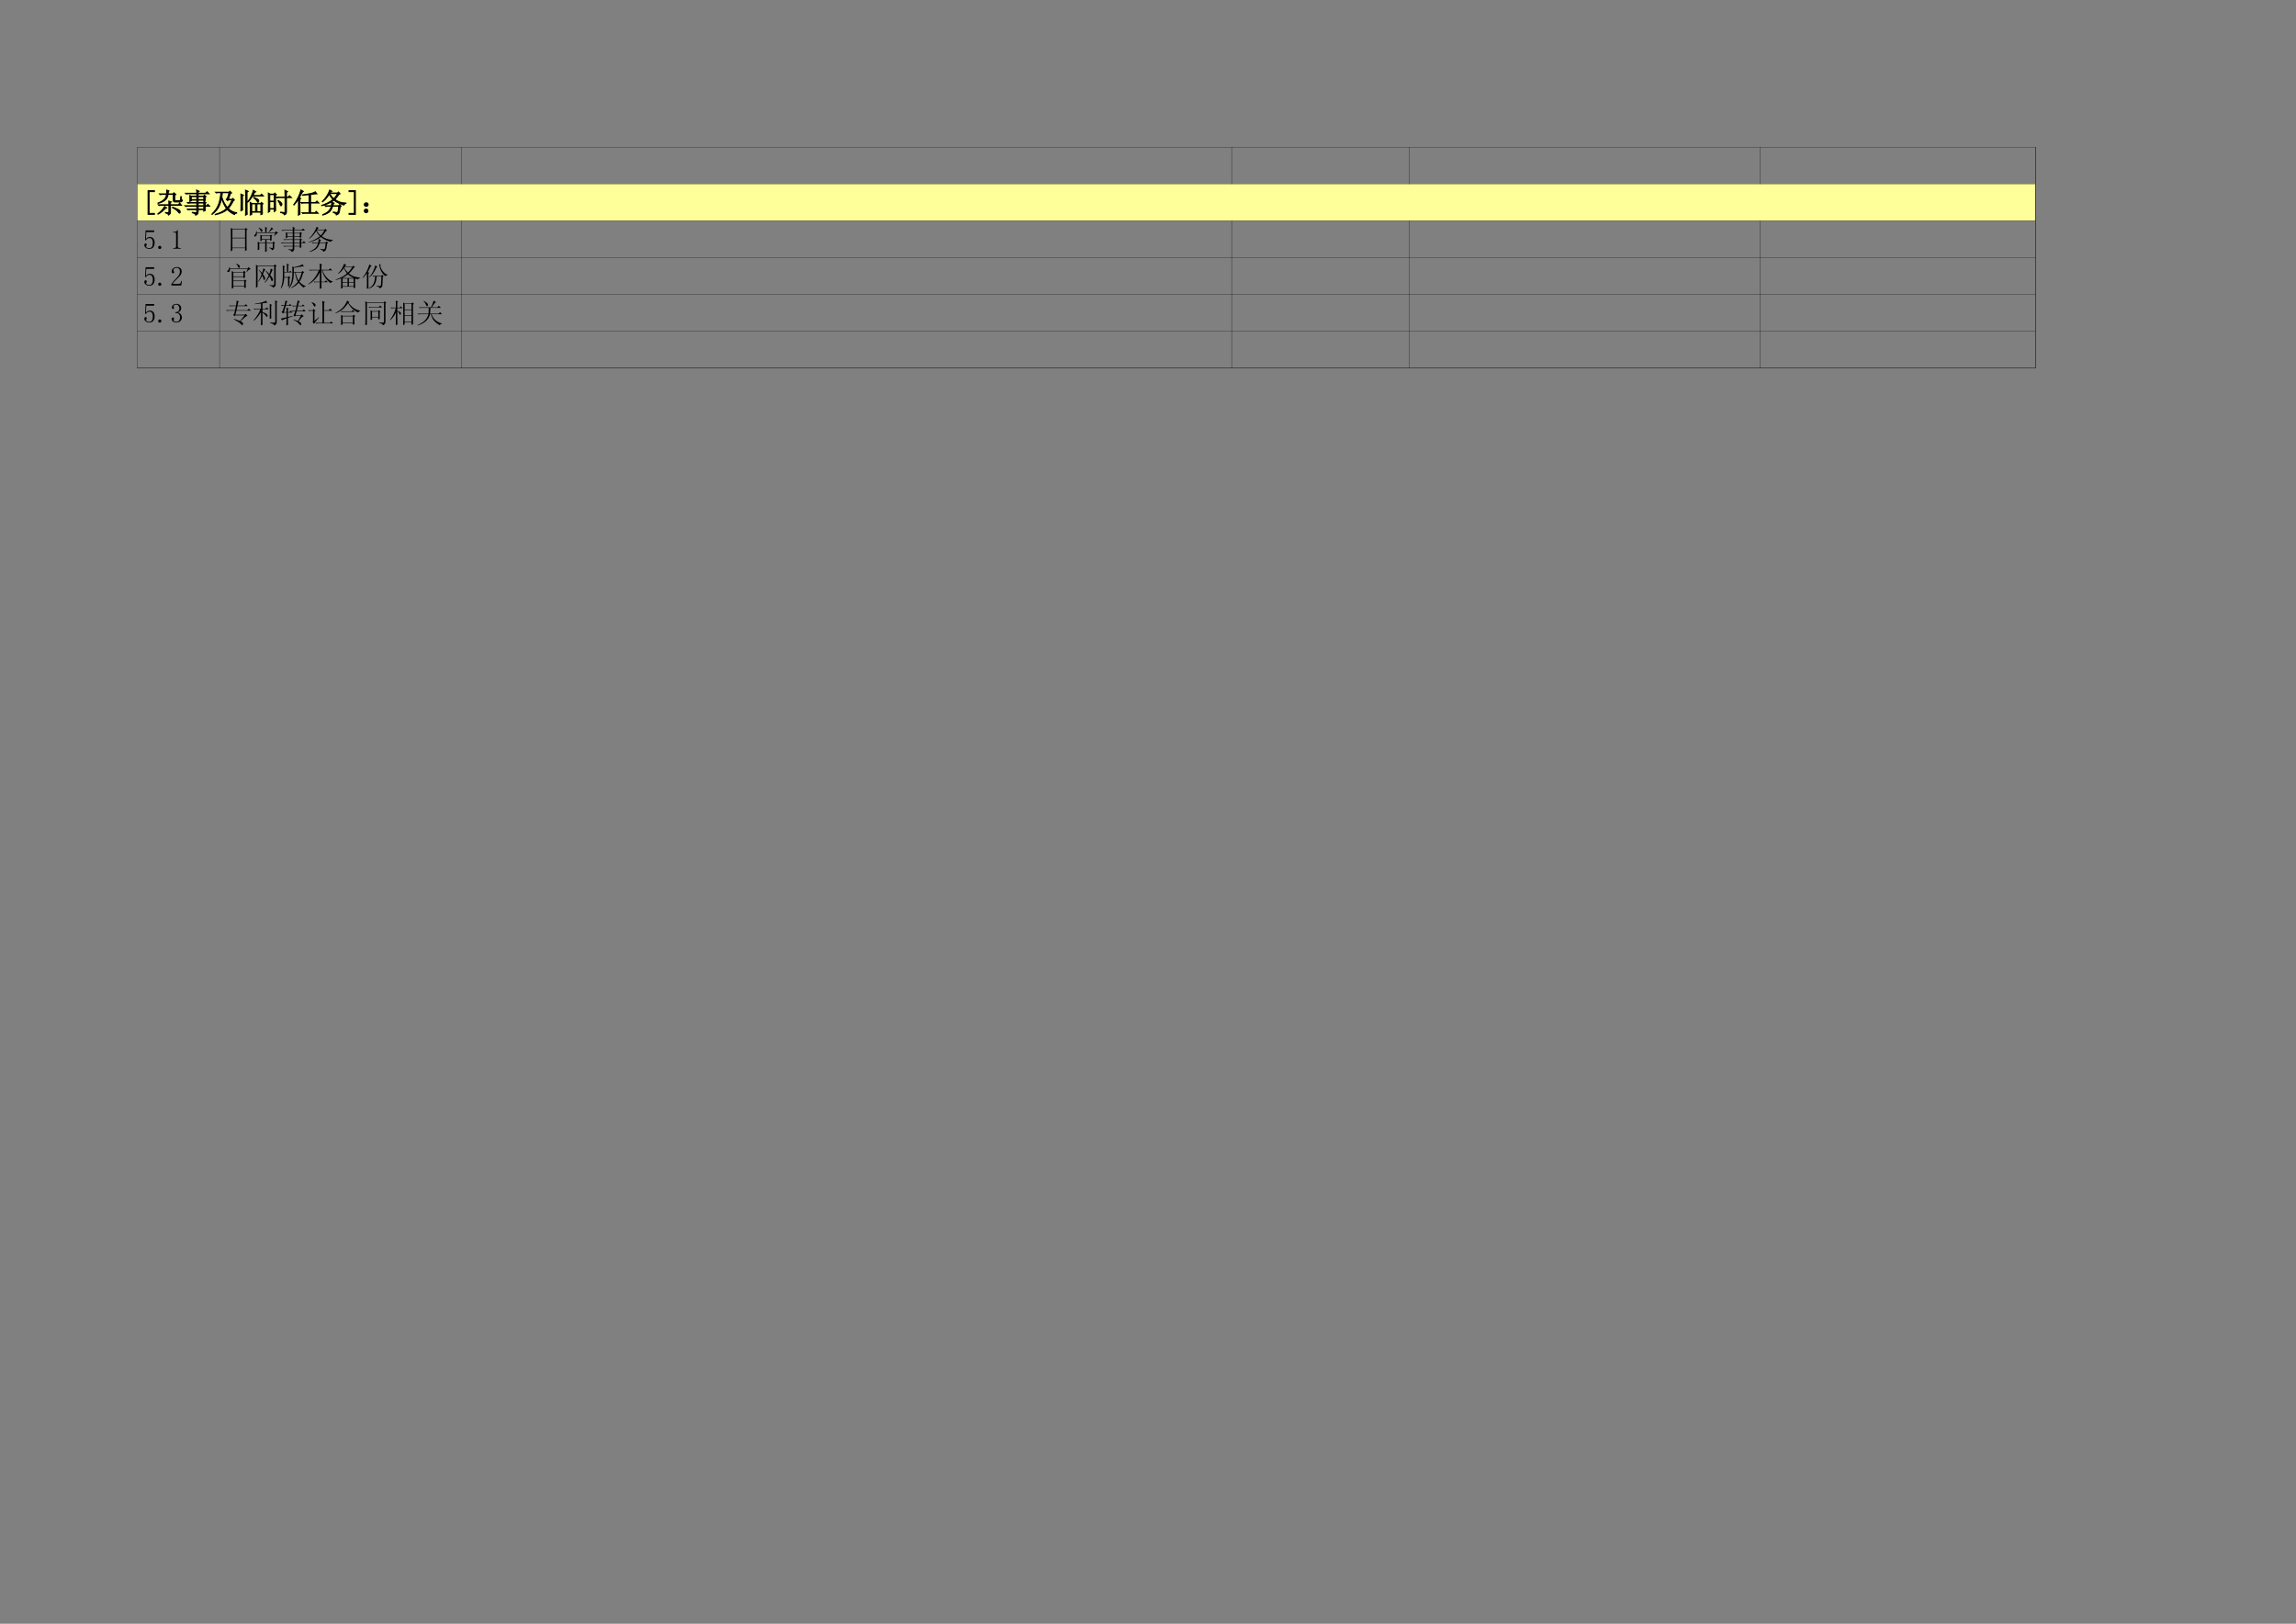 <?xml version="1.0" encoding="UTF-8"?>
<svg xmlns="http://www.w3.org/2000/svg" xmlns:xlink="http://www.w3.org/1999/xlink" width="841.89pt" height="595.304pt" viewBox="0 0 841.89 595.304" version="1.1">
<rect x="0" y="0" width="841.89" height="595.304" fill="#808080" stroke="none"/>
<defs>
<g>
<symbol overflow="visible" id="glyph0-0">
<path style="stroke:none;" d=""/>
</symbol>
<symbol overflow="visible" id="glyph0-1">
<path style="stroke:none;" d="M 2.703 -4.453 C 3.191 -4.453 3.594 -4.266 3.906 -3.891 C 4.219 -3.516 4.375 -3.016 4.375 -2.391 C 4.375 -1.68 4.211 -1.117 3.891 -0.703 C 3.566 -0.285 3.066 -0.078 2.391 -0.078 C 1.922 -0.078 1.504 -0.211 1.141 -0.484 C 0.773 -0.766 0.594 -1.098 0.594 -1.484 C 0.594 -1.641 0.633 -1.773 0.719 -1.891 C 0.812 -2.016 0.938 -2.078 1.094 -2.078 C 1.25 -2.078 1.352 -2.023 1.406 -1.922 C 1.457 -1.816 1.484 -1.723 1.484 -1.641 C 1.484 -1.484 1.441 -1.359 1.359 -1.266 C 1.285 -1.18 1.25 -1.086 1.25 -0.984 C 1.25 -0.773 1.375 -0.617 1.625 -0.516 C 1.875 -0.41 2.141 -0.359 2.422 -0.359 C 2.836 -0.359 3.156 -0.523 3.375 -0.859 C 3.602 -1.203 3.719 -1.688 3.719 -2.312 C 3.719 -2.832 3.617 -3.254 3.422 -3.578 C 3.223 -3.898 2.93 -4.062 2.547 -4.062 C 2.254 -4.062 2.004 -4.008 1.797 -3.906 C 1.586 -3.801 1.395 -3.582 1.219 -3.25 L 0.859 -3.281 L 1.062 -6.844 L 4.266 -6.844 L 4.141 -6.25 L 1.328 -6.25 L 1.172 -3.672 C 1.43 -4.035 1.688 -4.254 1.938 -4.328 C 2.188 -4.41 2.441 -4.453 2.703 -4.453 Z M 2.703 -4.453 "/>
</symbol>
<symbol overflow="visible" id="glyph0-2">
<path style="stroke:none;" d="M 1.25 -0.047 C 1.094 -0.047 0.957 -0.098 0.844 -0.203 C 0.727 -0.305 0.672 -0.445 0.672 -0.625 C 0.672 -0.812 0.727 -0.957 0.844 -1.062 C 0.957 -1.164 1.094 -1.219 1.25 -1.219 C 1.406 -1.219 1.539 -1.156 1.656 -1.031 C 1.781 -0.914 1.844 -0.781 1.844 -0.625 C 1.844 -0.445 1.781 -0.305 1.656 -0.203 C 1.539 -0.098 1.406 -0.047 1.25 -0.047 Z M 1.25 -0.047 "/>
</symbol>
<symbol overflow="visible" id="glyph0-3">
<path style="stroke:none;" d="M 2.859 -6.953 L 2.859 -1.016 C 2.859 -0.805 2.922 -0.648 3.047 -0.547 C 3.18 -0.441 3.363 -0.391 3.594 -0.391 L 3.984 -0.391 L 3.984 -0.156 L 1.141 -0.156 L 1.141 -0.391 L 1.484 -0.391 C 1.742 -0.391 1.93 -0.441 2.047 -0.547 C 2.172 -0.648 2.234 -0.805 2.234 -1.016 L 2.234 -5.75 C 2.234 -5.852 2.195 -5.938 2.125 -6 C 2.062 -6.062 1.969 -6.094 1.844 -6.094 L 1.141 -6.094 L 1.141 -6.328 L 1.484 -6.328 C 1.797 -6.328 2.051 -6.379 2.25 -6.484 C 2.445 -6.586 2.598 -6.742 2.703 -6.953 Z M 2.859 -6.953 "/>
</symbol>
<symbol overflow="visible" id="glyph0-4">
<path style="stroke:none;" d="M 2.703 -7.188 L 7.344 -7.188 L 7.344 -4.188 L 2.703 -4.188 Z M 2.703 -3.984 L 7.344 -3.984 L 7.344 -0.547 L 2.703 -0.547 Z M 2.109 0.828 L 2.703 0.438 L 2.703 -0.359 L 7.344 -0.359 L 7.344 0.703 L 7.938 0.391 C 7.906 -0.234 7.891 -0.926 7.891 -1.688 L 7.891 -6.953 L 8.281 -7.188 L 7.625 -7.781 L 7.234 -7.391 L 2.812 -7.391 L 2.109 -7.781 C 2.141 -6.188 2.156 -4.742 2.156 -3.453 C 2.156 -2.172 2.141 -0.742 2.109 0.828 Z M 2.109 0.828 "/>
</symbol>
<symbol overflow="visible" id="glyph0-5">
<path style="stroke:none;" d="M 2.391 -7.891 L 2.312 -7.781 C 2.645 -7.469 2.883 -7.133 3.031 -6.781 C 3.176 -6.426 3.301 -6.258 3.406 -6.281 C 3.508 -6.312 3.598 -6.426 3.672 -6.625 C 3.754 -6.82 3.719 -7.008 3.562 -7.188 C 3.406 -7.375 3.016 -7.609 2.391 -7.891 Z M 1.641 -6.562 L 1.484 -6.562 C 1.359 -5.863 1.18 -5.438 0.953 -5.281 C 0.734 -5.125 0.648 -4.973 0.703 -4.828 C 0.754 -4.68 0.863 -4.613 1.031 -4.625 C 1.207 -4.645 1.359 -4.742 1.484 -4.922 C 1.617 -5.109 1.672 -5.445 1.641 -5.938 L 8.438 -5.938 L 8.016 -4.891 L 8.125 -4.812 C 8.645 -5.488 9.086 -5.836 9.453 -5.859 L 8.75 -6.562 L 8.359 -6.141 L 5.234 -6.141 L 5.234 -7.547 L 5.516 -7.781 L 4.688 -8.125 C 4.719 -7.789 4.734 -7.129 4.734 -6.141 L 1.641 -6.141 Z M 7.031 -7.969 C 6.906 -7.688 6.766 -7.414 6.609 -7.156 C 6.453 -6.895 6.242 -6.609 5.984 -6.297 L 6.094 -6.172 C 6.438 -6.461 6.738 -6.727 7 -6.969 C 7.258 -7.219 7.492 -7.367 7.703 -7.422 Z M 3.484 -4.766 L 6.531 -4.766 L 6.531 -3.641 L 3.484 -3.641 Z M 6.25 -0.594 L 6.219 -0.438 C 6.789 -0.227 7.129 0.062 7.234 0.438 C 7.754 0.227 8.016 -0.07 8.016 -0.469 L 8.016 -2 L 8.328 -2.234 L 7.781 -2.781 L 7.422 -2.422 L 5.234 -2.422 L 5.234 -3.438 L 6.531 -3.438 L 6.531 -3.047 L 7.078 -3.25 C 7.047 -3.477 7.031 -3.93 7.031 -4.609 L 7.312 -4.844 L 6.844 -5.312 L 6.484 -4.969 L 3.484 -4.969 L 2.938 -5.281 C 2.957 -4.883 2.969 -4.488 2.969 -4.094 C 2.969 -3.707 2.957 -3.32 2.938 -2.938 L 3.484 -3.094 L 3.484 -3.438 L 4.734 -3.438 L 4.734 -2.422 L 2.578 -2.422 L 1.953 -2.703 C 1.984 -2.203 2 -1.695 2 -1.188 C 2 -0.688 1.984 -0.172 1.953 0.359 L 2.547 0.156 L 2.547 -2.234 L 4.734 -2.234 C 4.734 -0.691 4.719 0.391 4.688 1.016 L 5.281 0.828 C 5.25 0.305 5.234 -0.711 5.234 -2.234 L 7.5 -2.234 L 7.5 -0.672 C 7.5 -0.484 7.414 -0.395 7.25 -0.406 C 7.082 -0.426 6.75 -0.488 6.25 -0.594 Z M 6.25 -0.594 "/>
</symbol>
<symbol overflow="visible" id="glyph0-6">
<path style="stroke:none;" d="M 7.938 -1.484 L 7.938 -2.234 L 9.578 -2.234 L 8.906 -2.938 L 8.359 -2.422 L 7.938 -2.422 L 7.938 -3.25 L 8.25 -3.484 L 7.625 -3.984 L 7.312 -3.594 L 5.359 -3.594 L 5.359 -4.453 L 7.391 -4.453 L 7.391 -4.109 L 7.969 -4.344 C 7.945 -4.656 7.938 -5.07 7.938 -5.594 L 8.25 -5.781 L 7.625 -6.297 L 7.312 -5.938 L 5.359 -5.938 L 5.359 -6.797 L 9.344 -6.797 L 8.594 -7.547 L 8.016 -7 L 5.359 -7 L 5.359 -7.469 L 5.703 -7.734 L 4.766 -8.172 C 4.797 -7.859 4.812 -7.57 4.812 -7.312 L 4.812 -7 L 0.672 -7 L 0.984 -6.688 C 1.211 -6.758 1.473 -6.797 1.766 -6.797 L 4.812 -6.797 L 4.812 -5.938 L 2.859 -5.938 L 2.266 -6.172 C 2.297 -5.648 2.312 -5.258 2.312 -5 C 2.312 -4.738 2.297 -4.398 2.266 -3.984 L 2.812 -4.188 L 2.812 -4.453 L 4.812 -4.453 L 4.812 -3.594 L 1.375 -3.594 L 1.688 -3.281 C 1.914 -3.363 2.176 -3.406 2.469 -3.406 L 4.812 -3.406 L 4.812 -2.422 L 0.469 -2.422 L 0.781 -2.109 C 1.02 -2.191 1.281 -2.234 1.562 -2.234 L 4.812 -2.234 L 4.812 -1.172 L 1.328 -1.172 L 1.641 -0.859 C 1.879 -0.941 2.141 -0.984 2.422 -0.984 L 4.812 -0.984 L 4.812 -0.469 C 4.812 -0.07 4.68 0.125 4.422 0.125 C 4.16 0.125 3.742 0.082 3.172 0 L 3.172 0.156 C 3.953 0.344 4.367 0.645 4.422 1.062 C 5.066 0.875 5.379 0.469 5.359 -0.156 L 5.359 -0.984 L 7.391 -0.984 L 7.391 -0.391 L 7.969 -0.672 C 7.945 -1.086 7.938 -1.359 7.938 -1.484 Z M 2.812 -5.75 L 4.812 -5.75 L 4.812 -4.656 L 2.812 -4.656 Z M 5.359 -5.75 L 7.391 -5.75 L 7.391 -4.656 L 5.359 -4.656 Z M 5.359 -3.406 L 7.391 -3.406 L 7.391 -2.422 L 5.359 -2.422 Z M 5.359 -2.234 L 7.391 -2.234 L 7.391 -1.172 L 5.359 -1.172 Z M 5.359 -2.234 "/>
</symbol>
<symbol overflow="visible" id="glyph0-7">
<path style="stroke:none;" d="M 3.562 -8.172 C 3.32 -7.461 2.977 -6.754 2.531 -6.047 C 2.094 -5.348 1.523 -4.648 0.828 -3.953 L 0.938 -3.828 C 1.594 -4.348 2.086 -4.82 2.422 -5.25 C 2.766 -5.688 3.102 -6.141 3.438 -6.609 C 3.727 -5.953 4.172 -5.312 4.766 -4.688 C 4.141 -4.219 3.492 -3.812 2.828 -3.469 C 2.172 -3.133 1.426 -2.828 0.594 -2.547 L 0.625 -2.422 C 1.438 -2.609 2.223 -2.863 2.984 -3.188 C 3.754 -3.508 4.469 -3.922 5.125 -4.422 C 5.801 -3.898 6.477 -3.5 7.156 -3.219 C 7.832 -2.945 8.379 -2.758 8.797 -2.656 C 8.867 -2.969 9.113 -3.164 9.531 -3.25 L 9.531 -3.406 C 8.676 -3.426 7.922 -3.547 7.266 -3.766 C 6.617 -3.992 6.02 -4.316 5.469 -4.734 C 5.863 -5.098 6.375 -5.723 7 -6.609 L 7.391 -6.797 L 6.766 -7.469 L 6.406 -7.078 L 3.719 -7.078 C 3.926 -7.461 4.133 -7.68 4.344 -7.734 Z M 3.562 -6.797 L 3.641 -6.875 L 6.406 -6.875 C 6.039 -6.145 5.598 -5.52 5.078 -5 C 4.504 -5.469 4 -6.066 3.562 -6.797 Z M 7.422 -2.031 L 7.812 -2.234 L 7.156 -2.812 L 6.844 -2.422 L 4.734 -2.422 C 4.805 -2.816 4.945 -3.129 5.156 -3.359 L 4.297 -3.75 C 4.297 -3.363 4.258 -2.922 4.188 -2.422 L 1.844 -2.422 L 2.156 -2.109 C 2.383 -2.191 2.645 -2.234 2.938 -2.234 L 4.141 -2.234 C 3.828 -1.297 3.395 -0.609 2.844 -0.172 C 2.301 0.254 1.68 0.598 0.984 0.859 L 0.984 1.016 C 1.66 0.891 2.348 0.613 3.047 0.188 C 3.754 -0.227 4.301 -1.035 4.688 -2.234 L 6.875 -2.234 C 6.82 -1.555 6.754 -1.004 6.672 -0.578 C 6.598 -0.16 6.457 0.051 6.25 0.062 C 6.039 0.07 5.586 0.008 4.891 -0.125 L 4.844 0.047 C 5.602 0.305 5.992 0.617 6.016 0.984 C 6.43 0.848 6.727 0.641 6.906 0.359 C 7.094 0.086 7.266 -0.707 7.422 -2.031 Z M 7.422 -2.031 "/>
</symbol>
<symbol overflow="visible" id="glyph0-8">
<path style="stroke:none;" d="M 3.641 -5.203 C 3.641 -5.672 3.535 -6.023 3.328 -6.266 C 3.117 -6.516 2.805 -6.641 2.391 -6.641 C 2.078 -6.641 1.805 -6.555 1.578 -6.391 C 1.359 -6.223 1.25 -6.008 1.25 -5.75 C 1.25 -5.594 1.297 -5.461 1.391 -5.359 C 1.484 -5.254 1.531 -5.148 1.531 -5.047 C 1.531 -4.91 1.492 -4.812 1.422 -4.75 C 1.359 -4.688 1.266 -4.656 1.141 -4.656 C 0.984 -4.656 0.859 -4.695 0.766 -4.781 C 0.672 -4.875 0.625 -5.023 0.625 -5.234 C 0.625 -5.785 0.816 -6.203 1.203 -6.484 C 1.598 -6.773 2.02 -6.922 2.469 -6.922 C 3.094 -6.922 3.551 -6.766 3.844 -6.453 C 4.145 -6.141 4.297 -5.75 4.297 -5.281 C 4.297 -4.969 4.223 -4.656 4.078 -4.344 C 3.941 -4.031 3.719 -3.727 3.406 -3.438 C 2.645 -2.707 2.062 -2.113 1.656 -1.656 C 1.258 -1.207 1.02 -0.906 0.938 -0.75 L 3.25 -0.75 C 3.477 -0.75 3.672 -0.836 3.828 -1.016 C 3.984 -1.203 4.086 -1.477 4.141 -1.844 L 4.375 -1.844 L 4.141 -0.156 L 0.516 -0.156 L 0.516 -0.672 C 0.641 -0.898 0.852 -1.195 1.156 -1.562 C 1.457 -1.926 1.852 -2.359 2.344 -2.859 C 2.789 -3.297 3.117 -3.707 3.328 -4.094 C 3.535 -4.488 3.641 -4.859 3.641 -5.203 Z M 3.641 -5.203 "/>
</symbol>
<symbol overflow="visible" id="glyph0-9">
<path style="stroke:none;" d="M 3.047 -4.969 L 6.719 -4.969 L 6.719 -3.484 L 3.047 -3.484 Z M 3.047 -1.766 L 7.031 -1.766 L 7.031 0.047 L 3.047 0.047 Z M 2.469 0.984 L 3.047 0.781 L 3.047 0.234 L 7.031 0.234 L 7.031 0.828 L 7.625 0.594 C 7.594 0.145 7.578 -0.57 7.578 -1.562 L 7.891 -1.797 L 7.344 -2.344 L 6.953 -1.953 L 3.047 -1.953 L 3.047 -3.281 L 6.719 -3.281 L 6.719 -2.812 L 7.312 -3.094 C 7.281 -3.301 7.266 -3.859 7.266 -4.766 L 7.578 -5 L 7.031 -5.547 L 6.641 -5.156 L 3.047 -5.156 L 2.469 -5.469 C 2.488 -4.375 2.5 -3.223 2.5 -2.016 C 2.5 -0.805 2.488 0.191 2.469 0.984 Z M 4.109 -8.047 C 4.473 -7.68 4.719 -7.297 4.844 -6.891 C 4.977 -6.492 5.141 -6.453 5.328 -6.766 C 5.523 -7.078 5.516 -7.328 5.297 -7.516 C 5.078 -7.711 4.707 -7.93 4.188 -8.172 Z M 7.859 -5.234 L 8.016 -5.156 C 8.504 -5.812 8.973 -6.141 9.422 -6.141 L 8.672 -6.922 L 8.25 -6.484 L 1.797 -6.484 L 1.797 -6.922 L 1.641 -6.922 C 1.461 -6.297 1.25 -5.867 1 -5.641 C 0.75 -5.422 0.723 -5.258 0.922 -5.156 C 1.117 -5.051 1.32 -5.062 1.531 -5.188 C 1.738 -5.32 1.828 -5.691 1.797 -6.297 L 8.328 -6.297 Z M 7.859 -5.234 "/>
</symbol>
<symbol overflow="visible" id="glyph0-10">
<path style="stroke:none;" d="M 3.875 -4.344 C 4.031 -4.656 4.164 -4.945 4.281 -5.219 C 4.395 -5.488 4.555 -5.742 4.766 -5.984 L 4.062 -6.484 C 3.938 -5.785 3.781 -5.203 3.594 -4.734 C 3.258 -5.148 2.895 -5.551 2.5 -5.938 L 2.391 -5.859 C 2.805 -5.316 3.145 -4.785 3.406 -4.266 C 3.039 -3.223 2.609 -2.336 2.109 -1.609 L 2.266 -1.531 C 2.785 -2.207 3.254 -2.961 3.672 -3.797 C 3.859 -3.398 3.992 -3.004 4.078 -2.609 C 4.172 -2.223 4.289 -2.082 4.438 -2.188 C 4.582 -2.289 4.664 -2.426 4.688 -2.594 C 4.719 -2.77 4.68 -2.973 4.578 -3.203 C 4.473 -3.441 4.238 -3.82 3.875 -4.344 Z M 6.562 -3.984 C 6.75 -4.43 6.922 -4.828 7.078 -5.172 C 7.234 -5.523 7.375 -5.77 7.5 -5.906 L 6.766 -6.375 C 6.66 -5.695 6.477 -5.02 6.219 -4.344 C 5.852 -4.781 5.438 -5.207 4.969 -5.625 L 4.844 -5.547 C 5.258 -5.023 5.648 -4.477 6.016 -3.906 C 5.629 -2.945 5.125 -2.078 4.5 -1.297 L 4.609 -1.172 C 5.211 -1.742 5.785 -2.516 6.328 -3.484 C 6.617 -2.961 6.816 -2.508 6.922 -2.125 C 7.023 -1.75 7.141 -1.617 7.266 -1.734 C 7.398 -1.859 7.492 -2.008 7.547 -2.188 C 7.598 -2.375 7.562 -2.578 7.438 -2.797 C 7.32 -3.016 7.031 -3.41 6.562 -3.984 Z M 6.297 -0.156 C 7.129 0.031 7.547 0.305 7.547 0.672 C 7.879 0.516 8.129 0.367 8.297 0.234 C 8.473 0.109 8.562 -0.125 8.562 -0.469 L 8.562 -7.078 L 8.906 -7.344 L 8.25 -7.891 L 7.859 -7.391 L 1.953 -7.391 L 1.328 -7.781 C 1.359 -7.312 1.375 -6.02 1.375 -3.906 C 1.375 -1.801 1.359 -0.273 1.328 0.672 L 1.922 0.312 L 1.922 -7.188 L 8.016 -7.188 L 8.016 -0.828 C 8.016 -0.484 7.922 -0.289 7.734 -0.25 C 7.555 -0.219 7.078 -0.238 6.297 -0.312 Z M 6.297 -0.156 "/>
</symbol>
<symbol overflow="visible" id="glyph0-11">
<path style="stroke:none;" d="M 2.703 -5.156 L 1.688 -5.156 L 1.688 -6.844 L 2 -7.109 L 1.141 -7.547 C 1.16 -7.023 1.176 -6.141 1.188 -4.891 C 1.207 -3.641 1.172 -2.609 1.078 -1.797 C 0.984 -0.992 0.77 -0.109 0.438 0.859 L 0.594 0.938 C 1.27 -0.102 1.633 -1.43 1.688 -3.047 L 3.094 -3.047 L 3.094 0.234 L 3.641 -0.047 C 3.609 -0.535 3.594 -1.457 3.594 -2.812 L 3.953 -3.047 L 3.406 -3.594 L 3.047 -3.25 L 1.688 -3.25 L 1.688 -4.969 L 4.5 -4.969 L 3.906 -5.547 L 3.516 -5.156 L 3.172 -5.156 L 3.172 -7.547 L 3.484 -7.812 L 2.656 -8.203 C 2.688 -7.66 2.703 -6.645 2.703 -5.156 Z M 8.594 -4.688 L 9.031 -4.891 L 8.438 -5.516 L 8.047 -5.125 L 5.203 -5.125 L 5.203 -6.641 C 6.867 -6.93 7.844 -7.094 8.125 -7.125 C 8.414 -7.164 8.676 -7.188 8.906 -7.188 L 8.359 -7.969 C 7.922 -7.582 6.867 -7.219 5.203 -6.875 L 4.656 -7.156 C 4.676 -6.27 4.688 -5.414 4.688 -4.594 C 4.688 -3.77 4.594 -2.863 4.406 -1.875 C 4.227 -0.883 3.867 0.016 3.328 0.828 L 3.438 0.938 C 4.613 -0.258 5.203 -2.211 5.203 -4.922 L 5.672 -4.922 C 5.848 -3.441 6.188 -2.312 6.688 -1.531 C 5.977 -0.645 5.172 0.07 4.266 0.625 L 4.297 0.781 C 5.336 0.363 6.238 -0.273 7 -1.141 C 7.594 -0.379 8.203 0.207 8.828 0.625 C 9.035 0.312 9.297 0.18 9.609 0.234 L 9.609 0.078 C 8.754 -0.211 7.973 -0.75 7.266 -1.531 C 7.785 -2.207 8.227 -3.258 8.594 -4.688 Z M 5.859 -4.922 L 8.094 -4.922 C 7.801 -3.723 7.422 -2.734 6.953 -1.953 C 6.516 -2.578 6.148 -3.566 5.859 -4.922 Z M 5.859 -4.922 "/>
</symbol>
<symbol overflow="visible" id="glyph0-12">
<path style="stroke:none;" d="M 5.312 -1.375 L 7.656 -1.375 L 7 -2.031 L 6.531 -1.562 L 5.312 -1.562 L 5.312 -5.703 L 5.516 -5.703 C 6.035 -3.754 7.086 -2.191 8.672 -1.016 C 8.859 -1.305 9.145 -1.453 9.531 -1.453 L 9.531 -1.562 C 7.812 -2.188 6.535 -3.566 5.703 -5.703 L 9.297 -5.703 L 8.562 -6.453 L 8.016 -5.906 L 5.312 -5.906 L 5.312 -7.5 L 5.594 -7.812 L 4.688 -8.203 C 4.719 -7.367 4.734 -6.602 4.734 -5.906 L 0.781 -5.906 L 1.094 -5.594 C 1.332 -5.664 1.594 -5.703 1.875 -5.703 L 4.375 -5.703 C 3.469 -3.516 2.156 -1.836 0.438 -0.672 L 0.469 -0.516 C 2.32 -1.473 3.742 -2.969 4.734 -5 L 4.734 -1.562 L 2.422 -1.562 L 2.734 -1.25 L 3.094 -1.375 L 4.734 -1.375 C 4.734 -0.906 4.719 -0.094 4.688 1.062 L 5.359 0.828 C 5.328 0.328 5.312 -0.406 5.312 -1.375 Z M 5.312 -1.375 "/>
</symbol>
<symbol overflow="visible" id="glyph0-13">
<path style="stroke:none;" d="M 2.5 0.984 L 3.094 0.781 L 3.094 0.281 L 7.109 0.281 L 7.109 0.828 L 7.703 0.672 C 7.672 0.305 7.656 -0.086 7.656 -0.516 L 7.656 -2.547 L 7.812 -2.703 C 8.02 -2.617 8.332 -2.516 8.75 -2.391 C 8.906 -2.672 9.164 -2.852 9.531 -2.938 L 9.531 -3.047 C 8.801 -3.098 8.082 -3.234 7.375 -3.453 C 6.676 -3.68 6.016 -4.039 5.391 -4.531 C 5.91 -5 6.508 -5.703 7.188 -6.641 L 7.578 -6.875 L 7.031 -7.422 L 6.641 -7.031 L 3.875 -7.031 L 4.141 -7.422 L 4.453 -7.625 L 3.641 -8.172 C 3.484 -7.648 3.223 -7.062 2.859 -6.406 C 2.492 -5.758 2.008 -5.148 1.406 -4.578 L 1.453 -4.422 C 2.305 -4.941 3.008 -5.645 3.562 -6.531 C 3.875 -5.77 4.25 -5.117 4.688 -4.578 C 4.301 -4.211 3.797 -3.848 3.172 -3.484 C 2.547 -3.117 1.66 -2.727 0.516 -2.312 L 0.547 -2.156 C 1.273 -2.332 1.941 -2.539 2.547 -2.781 L 2.547 -0.594 C 2.547 -0.164 2.531 0.359 2.5 0.984 Z M 3.75 -6.844 L 6.609 -6.844 C 6.109 -6.062 5.586 -5.41 5.047 -4.891 C 4.523 -5.379 4.066 -5.988 3.672 -6.719 Z M 5.047 -4.219 C 5.641 -3.695 6.344 -3.27 7.156 -2.938 L 7.031 -2.891 L 3.125 -2.891 L 3.016 -2.969 C 3.742 -3.312 4.422 -3.727 5.047 -4.219 Z M 3.094 -2.703 L 4.891 -2.703 L 4.891 -1.375 L 3.094 -1.375 Z M 5.391 -2.703 L 7.109 -2.703 L 7.109 -1.375 L 5.391 -1.375 Z M 3.094 -1.172 L 4.891 -1.172 L 4.891 0.078 L 3.094 0.078 Z M 5.391 -1.172 L 7.109 -1.172 L 7.109 0.078 L 5.391 0.078 Z M 5.391 -1.172 "/>
</symbol>
<symbol overflow="visible" id="glyph0-14">
<path style="stroke:none;" d="M 2.547 -0.75 L 2.547 -4.531 L 2.859 -4.812 L 2.312 -5.078 C 2.57 -5.578 2.938 -6.27 3.406 -7.156 L 3.75 -7.344 L 2.891 -7.859 C 2.66 -7.023 2.328 -6.176 1.891 -5.312 C 1.461 -4.457 0.961 -3.703 0.391 -3.047 L 0.469 -2.891 C 1.02 -3.391 1.531 -3.961 2 -4.609 L 2 -0.547 C 2 -0.078 1.984 0.457 1.953 1.062 L 2.578 0.828 C 2.555 0.43 2.547 -0.094 2.547 -0.75 Z M 3.984 -3.719 L 4.297 -3.406 L 4.656 -3.516 L 5 -3.516 C 4.977 -2.891 4.898 -2.312 4.766 -1.781 C 4.641 -1.25 4.426 -0.77 4.125 -0.344 C 3.82 0.07 3.332 0.488 2.656 0.906 L 2.703 1.062 C 3.504 0.695 4.082 0.328 4.438 -0.047 C 4.789 -0.43 5.051 -0.883 5.219 -1.406 C 5.383 -1.926 5.508 -2.629 5.594 -3.516 L 7.312 -3.516 C 7.227 -1.461 7.16 -0.363 7.109 -0.219 C 7.055 -0.07 6.953 0.008 6.797 0.031 C 6.641 0.062 6.211 0.023 5.516 -0.078 L 5.516 0.078 C 6.211 0.285 6.613 0.562 6.719 0.906 C 7.27 0.664 7.578 0.352 7.641 -0.031 C 7.703 -0.426 7.758 -1.523 7.812 -3.328 L 8.125 -3.562 L 7.625 -4.062 L 7.266 -3.719 Z M 6.484 -8.047 C 6.566 -7.141 6.789 -6.305 7.156 -5.547 C 7.52 -4.797 8.039 -4.145 8.719 -3.594 C 8.844 -3.75 9.129 -3.879 9.578 -3.984 L 9.578 -4.109 C 9.234 -4.211 8.906 -4.379 8.594 -4.609 C 8.281 -4.848 7.953 -5.203 7.609 -5.672 C 7.273 -6.141 7.02 -6.766 6.844 -7.547 L 7.156 -7.781 Z M 5.047 -7.547 C 4.941 -6.973 4.688 -6.258 4.281 -5.406 C 3.875 -4.562 3.383 -3.844 2.812 -3.25 L 2.891 -3.125 C 3.41 -3.539 3.859 -4.004 4.234 -4.516 C 4.617 -5.023 5.047 -5.785 5.516 -6.797 L 5.828 -7.031 Z M 5.047 -7.547 "/>
</symbol>
<symbol overflow="visible" id="glyph0-15">
<path style="stroke:none;" d="M 4.375 -1.953 C 4.375 -1.461 4.191 -1.023 3.828 -0.641 C 3.461 -0.266 2.957 -0.078 2.312 -0.078 C 1.844 -0.078 1.438 -0.207 1.094 -0.469 C 0.758 -0.727 0.594 -1.031 0.594 -1.375 C 0.594 -1.531 0.645 -1.664 0.75 -1.781 C 0.852 -1.895 0.957 -1.953 1.062 -1.953 C 1.219 -1.953 1.328 -1.895 1.391 -1.781 C 1.453 -1.664 1.484 -1.566 1.484 -1.484 C 1.484 -1.359 1.457 -1.25 1.406 -1.156 C 1.352 -1.062 1.328 -0.977 1.328 -0.906 C 1.328 -0.75 1.426 -0.617 1.625 -0.516 C 1.82 -0.41 2.035 -0.359 2.266 -0.359 C 2.734 -0.359 3.082 -0.492 3.312 -0.766 C 3.551 -1.035 3.672 -1.457 3.672 -2.031 C 3.672 -2.5 3.547 -2.875 3.297 -3.156 C 3.055 -3.445 2.598 -3.594 1.922 -3.594 L 1.922 -3.875 C 2.441 -3.875 2.82 -3.992 3.062 -4.234 C 3.312 -4.484 3.438 -4.832 3.438 -5.281 C 3.438 -5.645 3.336 -5.961 3.141 -6.234 C 2.953 -6.504 2.648 -6.641 2.234 -6.641 C 2.047 -6.641 1.848 -6.594 1.641 -6.5 C 1.43 -6.414 1.328 -6.27 1.328 -6.062 C 1.328 -5.852 1.352 -5.723 1.406 -5.672 C 1.457 -5.617 1.484 -5.551 1.484 -5.469 C 1.484 -5.344 1.457 -5.238 1.406 -5.156 C 1.352 -5.082 1.266 -5.047 1.141 -5.047 C 1.035 -5.047 0.938 -5.082 0.844 -5.156 C 0.75 -5.238 0.703 -5.383 0.703 -5.594 C 0.703 -5.977 0.867 -6.297 1.203 -6.547 C 1.547 -6.797 1.941 -6.922 2.391 -6.922 C 2.91 -6.922 3.328 -6.754 3.641 -6.422 C 3.953 -6.098 4.109 -5.754 4.109 -5.391 C 4.109 -5.004 4.008 -4.672 3.812 -4.391 C 3.613 -4.117 3.305 -3.922 2.891 -3.797 C 3.461 -3.586 3.852 -3.312 4.062 -2.969 C 4.27 -2.633 4.375 -2.297 4.375 -1.953 Z M 4.375 -1.953 "/>
</symbol>
<symbol overflow="visible" id="glyph0-16">
<path style="stroke:none;" d="M 3.672 -4.609 L 0.391 -4.609 L 0.703 -4.297 C 0.941 -4.379 1.203 -4.422 1.484 -4.422 L 3.641 -4.422 C 3.504 -3.797 3.391 -3.395 3.297 -3.219 C 3.211 -3.051 3.102 -2.93 2.969 -2.859 L 3.484 -2.391 L 3.75 -2.703 L 7.156 -2.703 C 6.445 -1.785 5.898 -1.094 5.516 -0.625 C 4.91 -0.883 4.164 -1.145 3.281 -1.406 L 3.203 -1.25 C 4.609 -0.5 5.488 0.082 5.844 0.5 C 6.195 0.926 6.414 1.035 6.5 0.828 C 6.594 0.617 6.613 0.398 6.562 0.172 C 6.508 -0.047 6.223 -0.285 5.703 -0.547 C 6.254 -1.047 6.723 -1.484 7.109 -1.859 C 7.504 -2.234 7.883 -2.445 8.25 -2.5 L 7.547 -3.281 L 7.188 -2.938 L 3.797 -2.938 C 3.898 -3.32 4.031 -3.816 4.188 -4.422 L 9.5 -4.422 L 8.75 -5.156 L 8.203 -4.609 L 4.219 -4.609 C 4.32 -5.129 4.426 -5.625 4.531 -6.094 L 8.328 -6.094 L 7.625 -6.797 L 7.109 -6.297 L 4.578 -6.297 C 4.648 -6.711 4.727 -7.113 4.812 -7.5 L 5.125 -7.703 L 4.266 -8.172 C 4.266 -7.859 4.188 -7.234 4.031 -6.297 L 1.453 -6.297 L 1.766 -5.984 C 1.992 -6.055 2.254 -6.094 2.547 -6.094 L 3.984 -6.094 C 3.879 -5.551 3.773 -5.055 3.672 -4.609 Z M 3.672 -4.609 "/>
</symbol>
<symbol overflow="visible" id="glyph0-17">
<path style="stroke:none;" d="M 3.125 0.984 L 3.75 0.703 C 3.727 0.367 3.719 -0.062 3.719 -0.594 L 3.719 -3.75 C 4.344 -3.281 4.758 -2.863 4.969 -2.5 C 5.176 -2.133 5.344 -2.035 5.469 -2.203 C 5.602 -2.379 5.629 -2.602 5.547 -2.875 C 5.473 -3.145 4.863 -3.504 3.719 -3.953 L 3.719 -4.922 L 6.016 -4.922 L 5.312 -5.625 L 4.812 -5.125 L 3.719 -5.125 L 3.719 -7.109 C 4.656 -7.266 5.266 -7.344 5.547 -7.344 L 5 -8.094 C 4.77 -7.883 4.297 -7.68 3.578 -7.484 C 2.859 -7.285 1.969 -7.109 0.906 -6.953 L 0.938 -6.797 C 1.695 -6.879 2.441 -6.957 3.172 -7.031 L 3.172 -5.125 L 0.438 -5.125 L 0.75 -4.812 C 0.977 -4.883 1.238 -4.922 1.531 -4.922 L 2.938 -4.922 C 2.57 -3.754 1.738 -2.391 0.438 -0.828 L 0.547 -0.703 C 1.535 -1.535 2.41 -2.594 3.172 -3.875 L 3.172 -1.016 C 3.172 -0.68 3.156 -0.016 3.125 0.984 Z M 6.922 -6.297 L 7.234 -6.484 L 6.375 -6.953 C 6.395 -6.359 6.406 -5.516 6.406 -4.422 C 6.406 -3.328 6.395 -2.312 6.375 -1.375 L 6.953 -1.641 C 6.93 -2.035 6.922 -2.453 6.922 -2.891 Z M 8.406 -6.562 L 8.406 -0.625 C 8.406 -0.207 8.266 0 7.984 0 C 7.711 0 7.227 -0.039 6.531 -0.125 L 6.531 0.078 C 7.438 0.285 7.93 0.598 8.016 1.016 C 8.641 0.785 8.953 0.379 8.953 -0.203 L 8.953 -7.5 L 9.266 -7.781 L 8.359 -8.172 C 8.391 -7.617 8.406 -7.082 8.406 -6.562 Z M 8.406 -6.562 "/>
</symbol>
<symbol overflow="visible" id="glyph0-18">
<path style="stroke:none;" d="M 2.469 1.016 L 3.094 0.781 C 3.062 0.227 3.047 -0.617 3.047 -1.766 L 4.812 -2.344 L 4.734 -2.5 L 3.047 -2.109 L 3.047 -3.719 L 4.656 -3.719 L 4.031 -4.422 L 3.594 -3.906 L 3.047 -3.906 L 3.047 -4.891 L 3.328 -5.156 L 2.5 -5.547 C 2.531 -4.953 2.547 -4.406 2.547 -3.906 L 1.562 -3.906 L 2.266 -6.25 L 4.453 -6.25 L 3.828 -6.875 L 3.359 -6.453 L 2.344 -6.453 C 2.445 -6.891 2.535 -7.207 2.609 -7.406 C 2.691 -7.602 2.801 -7.727 2.938 -7.781 L 2.156 -8.172 C 2.051 -7.566 1.93 -6.992 1.797 -6.453 L 0.469 -6.453 L 0.781 -6.141 C 1.02 -6.211 1.281 -6.25 1.562 -6.25 L 1.719 -6.25 C 1.562 -5.656 1.406 -5.141 1.25 -4.703 C 1.094 -4.273 0.898 -4.035 0.672 -3.984 L 1.219 -3.359 L 1.562 -3.719 L 2.547 -3.719 L 2.547 -2 C 1.922 -1.844 1.219 -1.688 0.438 -1.531 L 0.906 -0.828 C 0.977 -0.984 1.523 -1.242 2.547 -1.609 C 2.547 -0.828 2.52 0.047 2.469 1.016 Z M 7.469 -7.734 L 6.641 -8.203 C 6.535 -7.66 6.395 -7.008 6.219 -6.25 L 4.609 -6.25 L 4.922 -5.938 C 5.16 -6.02 5.422 -6.062 5.703 -6.062 L 6.172 -6.062 L 5.781 -4.375 L 4.297 -4.375 L 4.609 -4.062 C 4.848 -4.145 5.109 -4.188 5.391 -4.188 L 5.703 -4.188 C 5.598 -3.789 5.488 -3.461 5.375 -3.203 C 5.258 -2.941 5.148 -2.801 5.047 -2.781 L 5.547 -2.234 L 5.859 -2.578 L 7.781 -2.578 L 6.719 -0.625 C 6.094 -0.883 5.57 -1.082 5.156 -1.219 L 5.078 -1.062 C 5.754 -0.719 6.254 -0.406 6.578 -0.125 C 6.91 0.145 7.164 0.414 7.344 0.688 C 7.531 0.957 7.68 1.008 7.797 0.844 C 7.91 0.676 7.938 0.477 7.875 0.25 C 7.812 0.031 7.504 -0.223 6.953 -0.516 C 7.242 -0.93 7.547 -1.328 7.859 -1.703 C 8.172 -2.078 8.492 -2.289 8.828 -2.344 L 8.172 -3.094 L 7.812 -2.781 L 5.859 -2.781 L 6.25 -4.188 L 9.578 -4.188 L 8.875 -4.891 L 8.359 -4.375 L 6.297 -4.375 L 6.719 -6.062 L 9.219 -6.062 L 8.594 -6.688 L 8.172 -6.25 L 6.766 -6.25 L 7.078 -7.469 Z M 7.469 -7.734 "/>
</symbol>
<symbol overflow="visible" id="glyph0-19">
<path style="stroke:none;" d="M 1.719 -7.391 C 2.113 -7.023 2.363 -6.676 2.469 -6.344 C 2.57 -6.02 2.703 -5.883 2.859 -5.938 C 3.016 -5.988 3.117 -6.098 3.172 -6.266 C 3.223 -6.441 3.176 -6.641 3.031 -6.859 C 2.883 -7.078 2.473 -7.305 1.797 -7.547 Z M 0.469 -4.578 L 0.781 -4.266 C 1.02 -4.336 1.281 -4.375 1.562 -4.375 L 2.234 -4.375 L 2.234 -0.672 C 2.203 -0.461 2.16 -0.305 2.109 -0.203 L 2.578 0.438 C 2.711 0.195 3.336 -0.598 4.453 -1.953 L 4.344 -2.031 L 2.781 -0.672 L 2.781 -4.219 L 3.125 -4.422 L 2.5 -5.047 L 2.078 -4.578 Z M 5.625 -8.016 C 5.676 -7.566 5.703 -6.707 5.703 -5.438 L 5.703 0.047 L 3.094 0.047 L 3.406 0.359 C 3.633 0.273 3.895 0.234 4.188 0.234 L 9.578 0.234 L 8.906 -0.438 L 8.406 0.047 L 6.297 0.047 L 6.297 -4.375 L 9.297 -4.375 L 8.516 -5.203 L 8.016 -4.578 L 6.297 -4.578 L 6.297 -7.266 L 6.641 -7.547 Z M 5.625 -8.016 "/>
</symbol>
<symbol overflow="visible" id="glyph0-20">
<path style="stroke:none;" d="M 5.594 -7.578 L 4.766 -8.125 C 4.328 -7.031 3.75 -6.129 3.031 -5.422 C 2.312 -4.723 1.445 -4.113 0.438 -3.594 L 0.469 -3.438 C 1.406 -3.781 2.234 -4.223 2.953 -4.766 C 3.672 -5.316 4.379 -6.125 5.078 -7.188 C 5.266 -6.77 5.633 -6.242 6.188 -5.609 C 6.75 -4.973 7.602 -4.344 8.75 -3.719 C 8.906 -4 9.18 -4.18 9.578 -4.266 L 9.578 -4.375 C 8.379 -4.664 7.43 -5.102 6.734 -5.688 C 6.047 -6.27 5.547 -6.836 5.234 -7.391 Z M 2.422 -4.188 L 2.734 -3.875 C 2.992 -3.945 3.27 -3.984 3.562 -3.984 L 7.547 -3.984 L 6.844 -4.688 L 6.328 -4.188 Z M 3.094 -2.344 L 6.844 -2.344 L 6.844 -0.125 L 3.094 -0.125 Z M 7.391 -2.109 L 7.703 -2.391 L 7.156 -2.938 L 6.766 -2.547 L 3.094 -2.547 L 2.5 -2.859 C 2.531 -2.234 2.547 -1.617 2.547 -1.016 C 2.547 -0.422 2.531 0.203 2.5 0.859 L 3.094 0.625 L 3.094 0.078 L 6.844 0.078 L 6.844 0.781 L 7.422 0.547 C 7.398 -0.055 7.391 -0.941 7.391 -2.109 Z M 7.391 -2.109 "/>
</symbol>
<symbol overflow="visible" id="glyph0-21">
<path style="stroke:none;" d="M 2.578 -5.781 L 2.891 -5.469 C 3.129 -5.551 3.391 -5.594 3.672 -5.594 L 7.578 -5.594 L 6.844 -6.297 L 6.328 -5.781 Z M 3.875 -4.062 L 6.172 -4.062 L 6.172 -2.156 L 3.875 -2.156 Z M 3.328 -4.578 C 3.348 -4.004 3.359 -3.395 3.359 -2.75 C 3.359 -2.113 3.348 -1.523 3.328 -0.984 L 3.875 -1.172 L 3.875 -1.953 L 6.172 -1.953 L 6.172 -1.219 L 6.719 -1.406 C 6.695 -1.77 6.688 -2.125 6.688 -2.469 L 6.688 -3.906 L 6.953 -4.109 L 6.375 -4.609 L 6.094 -4.266 L 3.906 -4.266 Z M 6.531 -0.125 L 6.531 0.078 C 7.363 0.234 7.805 0.52 7.859 0.938 C 8.504 0.707 8.816 0.273 8.797 -0.359 L 8.797 -7.109 L 9.109 -7.391 L 8.438 -7.859 L 8.172 -7.469 L 2.031 -7.469 L 1.406 -7.859 C 1.438 -7.234 1.453 -6.633 1.453 -6.062 L 1.453 -1.141 C 1.453 -0.617 1.426 0.07 1.375 0.938 L 2 0.703 L 2 -7.266 L 8.25 -7.266 L 8.25 -0.594 C 8.27 -0.195 8.094 -0.008 7.719 -0.031 C 7.344 -0.062 6.945 -0.094 6.531 -0.125 Z M 6.531 -0.125 "/>
</symbol>
<symbol overflow="visible" id="glyph0-22">
<path style="stroke:none;" d="M 5.828 -2.547 L 8.328 -2.547 L 8.328 -0.312 L 5.828 -0.312 Z M 5.281 0.859 L 5.828 0.625 L 5.828 -0.125 L 8.328 -0.125 L 8.328 0.781 L 8.906 0.516 C 8.883 -0.117 8.875 -2.504 8.875 -6.641 L 9.219 -6.922 L 8.672 -7.469 L 8.25 -7.031 L 5.859 -7.031 L 5.281 -7.422 C 5.301 -6.828 5.312 -5.473 5.312 -3.359 C 5.312 -1.254 5.301 0.148 5.281 0.859 Z M 5.828 -6.844 L 8.328 -6.844 L 8.328 -4.844 L 5.828 -4.844 Z M 5.828 -4.656 L 8.328 -4.656 L 8.328 -2.734 L 5.828 -2.734 Z M 2.625 -5.547 L 0.672 -5.547 L 0.984 -5.234 C 1.211 -5.316 1.473 -5.359 1.766 -5.359 L 2.547 -5.359 C 2.285 -4.055 1.582 -2.609 0.438 -1.016 L 0.547 -0.906 C 1.41 -1.707 2.102 -2.656 2.625 -3.75 C 2.625 -2.27 2.609 -0.719 2.578 0.906 L 3.172 0.625 C 3.141 -0.031 3.125 -1.66 3.125 -4.266 C 3.488 -4.023 3.742 -3.691 3.891 -3.266 C 4.035 -2.836 4.191 -2.77 4.359 -3.062 C 4.523 -3.363 4.5 -3.613 4.281 -3.812 C 4.062 -4.008 3.676 -4.211 3.125 -4.422 L 3.125 -5.359 L 5.125 -5.359 L 4.453 -5.984 L 3.984 -5.547 L 3.125 -5.547 L 3.125 -7.469 L 3.484 -7.734 L 2.578 -8.094 C 2.609 -7.438 2.625 -6.586 2.625 -5.547 Z M 2.625 -5.547 "/>
</symbol>
<symbol overflow="visible" id="glyph0-23">
<path style="stroke:none;" d="M 2.734 -7.938 C 3.18 -7.488 3.5 -7.004 3.688 -6.484 C 3.883 -5.961 4.082 -5.879 4.281 -6.234 C 4.477 -6.586 4.41 -6.906 4.078 -7.188 C 3.754 -7.477 3.332 -7.766 2.812 -8.047 Z M 5.281 -5.469 L 9.109 -5.469 L 8.359 -6.219 L 7.812 -5.672 L 5.75 -5.672 C 6.062 -6.086 6.453 -6.633 6.922 -7.312 L 7.391 -7.5 L 6.453 -8.125 C 6.367 -7.812 6.234 -7.414 6.047 -6.938 C 5.867 -6.457 5.676 -6.035 5.469 -5.672 L 1.062 -5.672 L 1.375 -5.359 C 1.602 -5.43 1.863 -5.469 2.156 -5.469 L 4.656 -5.469 C 4.656 -4.613 4.629 -3.898 4.578 -3.328 L 0.547 -3.328 L 0.859 -3.016 C 1.098 -3.086 1.359 -3.125 1.641 -3.125 L 4.531 -3.125 C 4.375 -2.426 4.008 -1.738 3.438 -1.062 C 2.863 -0.383 1.898 0.254 0.547 0.859 L 0.594 1.016 C 1.844 0.629 2.848 0.094 3.609 -0.594 C 4.379 -1.289 4.883 -2.133 5.125 -3.125 L 5.438 -3.125 C 5.719 -2.031 6.148 -1.176 6.734 -0.562 C 7.328 0.051 7.973 0.539 8.672 0.906 C 8.828 0.594 9.113 0.422 9.531 0.391 L 9.531 0.281 C 8.383 -0.039 7.508 -0.516 6.906 -1.141 C 6.312 -1.766 5.898 -2.426 5.672 -3.125 L 9.531 -3.125 L 8.797 -3.875 L 8.25 -3.328 L 5.156 -3.328 C 5.207 -4.055 5.25 -4.77 5.281 -5.469 Z M 5.281 -5.469 "/>
</symbol>
<symbol overflow="visible" id="glyph0-24">
<path style="stroke:none;" d="M 4.297 -7.938 L 4.297 -7.578 L 2.344 -7.578 L 2.344 0.391 L 4.297 0.391 L 4.297 0.75 L 1.953 0.75 L 1.953 -7.938 Z M 4.297 -7.938 "/>
</symbol>
<symbol overflow="visible" id="glyph0-25">
<path style="stroke:none;" d="M 3.797 -8.172 C 3.797 -7.754 3.781 -7.285 3.75 -6.766 L 1.141 -6.766 L 1.453 -6.453 C 1.68 -6.523 1.941 -6.562 2.234 -6.562 L 3.719 -6.562 C 3.633 -5.188 2.594 -4.133 0.594 -3.406 L 0.625 -3.25 C 3.02 -3.875 4.242 -4.977 4.297 -6.562 L 6.219 -6.562 L 6.219 -4.422 C 6.219 -4.004 6.426 -3.797 6.844 -3.797 L 8.75 -3.797 C 8.938 -3.797 9.094 -3.828 9.219 -3.891 C 9.352 -3.953 9.484 -4.113 9.609 -4.375 C 9.398 -4.477 9.273 -4.641 9.234 -4.859 C 9.203 -5.086 9.172 -5.395 9.141 -5.781 L 8.984 -5.781 C 8.93 -5.258 8.879 -4.875 8.828 -4.625 C 8.773 -4.383 8.633 -4.266 8.406 -4.266 L 7.266 -4.266 C 6.93 -4.266 6.766 -4.43 6.766 -4.766 L 6.766 -6.328 L 7.188 -6.531 L 6.453 -7.188 L 6.062 -6.766 L 4.344 -6.766 C 4.363 -7.023 4.383 -7.234 4.406 -7.391 C 4.438 -7.547 4.52 -7.703 4.656 -7.859 Z M 3.047 -2.156 C 2.422 -1.133 1.586 -0.234 0.547 0.547 L 0.625 0.703 C 1.508 0.234 2.41 -0.469 3.328 -1.406 L 3.828 -1.641 Z M 5.984 -1.922 L 5.906 -1.719 C 6.945 -1.176 7.648 -0.656 8.016 -0.156 C 8.379 0.344 8.613 0.445 8.719 0.156 C 8.82 -0.133 8.773 -0.41 8.578 -0.672 C 8.379 -0.93 7.516 -1.348 5.984 -1.922 Z M 3.328 0.203 C 3.711 0.305 3.969 0.398 4.094 0.484 C 4.227 0.578 4.363 0.754 4.5 1.016 C 4.781 0.836 4.969 0.672 5.062 0.516 C 5.156 0.359 5.203 0.203 5.203 0.047 L 5.203 -2.578 L 9.266 -2.578 L 8.562 -3.406 L 8.047 -2.781 L 5.203 -2.781 L 5.203 -3.594 L 5.516 -3.797 L 4.578 -4.141 C 4.598 -3.566 4.609 -3.113 4.609 -2.781 L 0.703 -2.781 L 1.016 -2.469 C 1.254 -2.539 1.516 -2.578 1.797 -2.578 L 4.609 -2.578 L 4.609 -0.438 C 4.609 -0.039 4.484 0.148 4.234 0.141 C 3.992 0.129 3.703 0.098 3.359 0.047 Z M 3.328 0.203 "/>
</symbol>
<symbol overflow="visible" id="glyph0-26">
<path style="stroke:none;" d="M 7.234 -6.922 L 7.625 -7.109 L 7 -7.734 L 6.641 -7.391 L 1.688 -7.391 L 2 -7.078 L 2.344 -7.188 L 3.641 -7.188 C 3.586 -6.332 3.445 -5.395 3.219 -4.375 C 3 -3.363 2.664 -2.473 2.219 -1.703 C 1.781 -0.93 1.16 -0.141 0.359 0.672 L 0.438 0.781 C 1.758 -0.258 2.648 -1.312 3.109 -2.375 C 3.566 -3.445 3.848 -4.426 3.953 -5.312 C 4.234 -3.957 4.816 -2.645 5.703 -1.375 C 4.766 -0.488 3.383 0.219 1.562 0.75 L 1.609 0.906 C 3.535 0.488 5.004 -0.148 6.016 -1.016 C 6.828 -0.18 7.703 0.43 8.641 0.828 C 8.742 0.535 9.016 0.363 9.453 0.312 L 9.453 0.125 C 8.984 0.094 8.473 -0.051 7.922 -0.312 C 7.379 -0.57 6.863 -0.926 6.375 -1.375 C 7.02 -2.051 7.656 -3.023 8.281 -4.297 L 8.641 -4.5 L 8.047 -5.125 L 7.703 -4.766 L 6.406 -4.766 Z M 5.625 -4.766 L 6.141 -4.266 L 6.406 -4.578 L 7.734 -4.578 C 7.348 -3.504 6.789 -2.566 6.062 -1.766 C 5.195 -2.723 4.52 -3.984 4.031 -5.547 C 4.102 -6.273 4.164 -6.82 4.219 -7.188 L 6.641 -7.188 C 6.516 -6.695 6.375 -6.207 6.219 -5.719 C 6.062 -5.238 5.863 -4.922 5.625 -4.766 Z M 5.625 -4.766 "/>
</symbol>
<symbol overflow="visible" id="glyph0-27">
<path style="stroke:none;" d="M 1.609 -2.031 L 1.609 -6.016 L 1.953 -6.297 L 1.016 -6.688 C 1.047 -6.188 1.062 -5.227 1.062 -3.812 C 1.062 -2.395 1.047 -1.305 1.016 -0.547 L 1.641 -0.828 C 1.617 -1.297 1.609 -1.695 1.609 -2.031 Z M 2.703 1.062 L 3.328 0.75 C 3.297 0.332 3.281 -0.113 3.281 -0.594 L 3.281 -7.391 L 3.719 -7.703 L 2.703 -8.125 C 2.723 -7.707 2.734 -7.316 2.734 -6.953 L 2.734 -0.594 C 2.734 -0.145 2.723 0.406 2.703 1.062 Z M 6.062 -7.312 L 6.484 -7.5 L 5.594 -8.094 C 5.195 -6.551 4.492 -5.129 3.484 -3.828 L 3.594 -3.75 C 4.113 -4.195 4.703 -4.941 5.359 -5.984 L 9.297 -5.984 L 8.594 -6.688 L 8.047 -6.172 L 5.438 -6.172 C 5.594 -6.461 5.801 -6.844 6.062 -7.312 Z M 5.75 -5.516 L 5.672 -5.391 C 6.316 -4.867 6.75 -4.398 6.969 -3.984 C 7.195 -3.566 7.379 -3.547 7.516 -3.922 C 7.66 -4.305 7.555 -4.602 7.203 -4.812 C 6.859 -5.02 6.375 -5.254 5.75 -5.516 Z M 8.875 -2.891 L 9.141 -3.125 L 8.562 -3.641 L 8.25 -3.281 L 5 -3.281 L 4.422 -3.641 C 4.441 -3.191 4.453 -2.41 4.453 -1.297 C 4.453 -0.191 4.441 0.578 4.422 1.016 L 5 0.781 L 5 -0.047 L 8.328 -0.047 L 8.328 0.859 L 8.906 0.625 C 8.883 0.176 8.875 -0.992 8.875 -2.891 Z M 5 -3.094 L 6.375 -3.094 L 6.375 -0.234 L 5 -0.234 Z M 6.922 -3.094 L 8.328 -3.094 L 8.328 -0.234 L 6.922 -0.234 Z M 6.922 -3.094 "/>
</symbol>
<symbol overflow="visible" id="glyph0-28">
<path style="stroke:none;" d="M 7.188 -5.594 L 3.875 -5.594 L 4.188 -5.281 C 4.414 -5.352 4.676 -5.391 4.969 -5.391 L 7.188 -5.391 L 7.188 -0.359 C 7.188 -0.066 7.082 0.07 6.875 0.062 C 6.664 0.051 6.238 0.004 5.594 -0.078 L 5.547 0.078 C 6.305 0.234 6.773 0.52 6.953 0.938 C 7.297 0.812 7.508 0.672 7.594 0.516 C 7.688 0.359 7.734 0.133 7.734 -0.156 L 7.734 -5.391 L 9.578 -5.391 L 8.828 -6.094 L 8.328 -5.594 L 7.734 -5.594 L 7.734 -7.312 L 8.125 -7.578 L 7.156 -8.094 C 7.176 -7.414 7.188 -6.582 7.188 -5.594 Z M 4.734 -4.375 L 4.609 -4.266 C 5.023 -3.66 5.297 -3.148 5.422 -2.734 C 5.555 -2.316 5.723 -2.25 5.922 -2.531 C 6.117 -2.82 6.129 -3.098 5.953 -3.359 C 5.785 -3.617 5.379 -3.957 4.734 -4.375 Z M 1.609 -6.484 L 3.203 -6.484 L 3.203 -4.109 L 1.609 -4.109 Z M 1.609 -3.906 L 3.203 -3.906 L 3.203 -1.375 L 1.609 -1.375 Z M 3.719 -3.094 L 3.719 -6.25 L 4.062 -6.484 L 3.438 -7.078 L 3.125 -6.688 L 1.719 -6.688 L 1.062 -7.078 C 1.082 -6.523 1.094 -5.414 1.094 -3.75 C 1.094 -2.082 1.082 -0.832 1.062 0 L 1.609 -0.359 L 1.609 -1.172 L 3.203 -1.172 L 3.203 -0.234 L 3.75 -0.594 C 3.727 -1.008 3.719 -1.844 3.719 -3.094 Z M 3.719 -3.094 "/>
</symbol>
<symbol overflow="visible" id="glyph0-29">
<path style="stroke:none;" d="M 3.594 -6.406 L 3.594 -6.25 C 4.457 -6.301 5.266 -6.367 6.016 -6.453 L 6.016 -3.594 L 3.047 -3.594 L 3.359 -3.281 C 3.598 -3.363 3.859 -3.406 4.141 -3.406 L 6.016 -3.406 L 6.016 0.156 L 3.438 0.156 L 3.75 0.469 C 3.988 0.395 4.25 0.359 4.531 0.359 L 9.344 0.359 L 8.641 -0.359 L 8.172 0.156 L 6.562 0.156 L 6.562 -3.406 L 9.609 -3.406 L 8.875 -4.141 L 8.328 -3.594 L 6.562 -3.594 L 6.562 -6.531 C 7.758 -6.707 8.531 -6.797 8.875 -6.797 L 8.25 -7.547 C 7.988 -7.305 7.414 -7.086 6.531 -6.891 C 5.645 -6.703 4.664 -6.539 3.594 -6.406 Z M 2.656 -0.938 L 2.656 -4.766 L 2.969 -5.047 L 2.469 -5.359 C 2.727 -5.848 2.969 -6.32 3.188 -6.781 C 3.406 -7.238 3.633 -7.547 3.875 -7.703 L 3.016 -8.203 C 2.879 -7.555 2.562 -6.703 2.062 -5.641 C 1.57 -4.586 1.004 -3.633 0.359 -2.781 L 0.469 -2.656 C 0.938 -3.156 1.484 -3.859 2.109 -4.766 L 2.109 -1.141 C 2.109 -0.672 2.098 0.062 2.078 1.062 L 2.703 0.672 C 2.672 0.273 2.656 -0.258 2.656 -0.938 Z M 2.656 -0.938 "/>
</symbol>
<symbol overflow="visible" id="glyph0-30">
<path style="stroke:none;" d="M 3.016 0.75 L 0.672 0.75 L 0.672 0.391 L 2.625 0.391 L 2.625 -7.578 L 0.672 -7.578 L 0.672 -7.938 L 3.016 -7.938 Z M 3.016 0.75 "/>
</symbol>
<symbol overflow="visible" id="glyph0-31">
<path style="stroke:none;" d="M 2.641 -0.484 C 2.629 -0.242 2.508 -0.055 2.281 0.078 C 2.062 0.211 1.844 0.211 1.625 0.078 C 1.406 -0.055 1.285 -0.254 1.266 -0.516 C 1.254 -0.773 1.375 -0.969 1.625 -1.094 C 1.875 -1.227 2.109 -1.223 2.328 -1.078 C 2.547 -0.93 2.648 -0.734 2.641 -0.484 Z M 2.703 -2.828 C 2.703 -2.555 2.562 -2.363 2.281 -2.25 C 2.008 -2.133 1.77 -2.145 1.562 -2.281 C 1.352 -2.426 1.254 -2.625 1.266 -2.875 C 1.285 -3.125 1.41 -3.305 1.641 -3.422 C 1.879 -3.535 2.113 -3.535 2.344 -3.422 C 2.582 -3.305 2.703 -3.109 2.703 -2.828 Z M 2.703 -2.828 "/>
</symbol>
</g>
<clipPath id="clip1">
  <path d="M 53 67.492 L 92 67.492 L 92 80.957 L 53 80.957 Z M 53 67.492 "/>
</clipPath>
<clipPath id="clip2">
  <path d="M 83 67.492 L 132 67.492 L 132 80.957 L 83 80.957 Z M 83 67.492 "/>
</clipPath>
<clipPath id="clip3">
  <path d="M 128 69 L 140 69 L 140 80.957 L 128 80.957 Z M 128 69 "/>
</clipPath>
</defs>
<g id="surface6">
<path style=" stroke:none;fill-rule:evenodd;fill:rgb(100%,100%,59.999%);fill-opacity:1;" d="M 50.344 80.902 L 746.277 80.902 L 746.277 67.383 L 50.344 67.383 Z M 50.344 80.902 "/>
<path style="fill:none;stroke-width:0.1;stroke-linecap:butt;stroke-linejoin:round;stroke:rgb(0%,0%,0%);stroke-opacity:1;stroke-miterlimit:10;" d="M 50.258 541.331 L 746.391 541.331 " transform="matrix(1,0,0,-1,0,595.304)"/>
<path style="fill:none;stroke-width:0.1;stroke-linecap:butt;stroke-linejoin:round;stroke:rgb(0%,0%,0%);stroke-opacity:1;stroke-miterlimit:10;" d="M 50.316 541.39 L 50.316 460.316 " transform="matrix(1,0,0,-1,0,595.304)"/>
<path style="fill:none;stroke-width:0.1;stroke-linecap:butt;stroke-linejoin:round;stroke:rgb(0%,0%,0%);stroke-opacity:1;stroke-miterlimit:10;" d="M 80.504 541.39 L 80.504 527.78 " transform="matrix(1,0,0,-1,0,595.304)"/>
<path style="fill:none;stroke-width:0.1;stroke-linecap:butt;stroke-linejoin:round;stroke:rgb(0%,0%,0%);stroke-opacity:1;stroke-miterlimit:10;" d="M 169.145 541.39 L 169.145 527.78 " transform="matrix(1,0,0,-1,0,595.304)"/>
<path style="fill:none;stroke-width:0.1;stroke-linecap:butt;stroke-linejoin:round;stroke:rgb(0%,0%,0%);stroke-opacity:1;stroke-miterlimit:10;" d="M 451.617 541.39 L 451.617 527.78 " transform="matrix(1,0,0,-1,0,595.304)"/>
<path style="fill:none;stroke-width:0.1;stroke-linecap:butt;stroke-linejoin:round;stroke:rgb(0%,0%,0%);stroke-opacity:1;stroke-miterlimit:10;" d="M 516.84 541.39 L 516.84 527.78 " transform="matrix(1,0,0,-1,0,595.304)"/>
<path style="fill:none;stroke-width:0.1;stroke-linecap:butt;stroke-linejoin:round;stroke:rgb(0%,0%,0%);stroke-opacity:1;stroke-miterlimit:10;" d="M 645.336 541.39 L 645.336 527.78 " transform="matrix(1,0,0,-1,0,595.304)"/>
<path style="fill:none;stroke-width:0.1;stroke-linecap:butt;stroke-linejoin:round;stroke:rgb(0%,0%,0%);stroke-opacity:1;stroke-miterlimit:10;" d="M 746.336 541.39 L 746.336 460.316 " transform="matrix(1,0,0,-1,0,595.304)"/>
<path style="fill:none;stroke-width:0.1;stroke-linecap:butt;stroke-linejoin:round;stroke:rgb(0%,0%,0%);stroke-opacity:1;stroke-miterlimit:10;" d="M 746.336 541.39 L 746.336 460.316 " transform="matrix(1,0,0,-1,0,595.304)"/>
<path style="fill:none;stroke-width:0.1;stroke-linecap:butt;stroke-linejoin:round;stroke:rgb(0%,0%,0%);stroke-opacity:1;stroke-miterlimit:10;" d="M 50.258 527.839 L 746.391 527.839 " transform="matrix(1,0,0,-1,0,595.304)"/>
<path style="fill:none;stroke-width:0.1;stroke-linecap:butt;stroke-linejoin:round;stroke:rgb(0%,0%,0%);stroke-opacity:1;stroke-miterlimit:10;" d="M 50.258 514.347 L 746.391 514.347 " transform="matrix(1,0,0,-1,0,595.304)"/>
<path style="fill:none;stroke-width:0.1;stroke-linecap:butt;stroke-linejoin:round;stroke:rgb(0%,0%,0%);stroke-opacity:1;stroke-miterlimit:10;" d="M 80.504 514.402 L 80.504 460.316 " transform="matrix(1,0,0,-1,0,595.304)"/>
<path style="fill:none;stroke-width:0.1;stroke-linecap:butt;stroke-linejoin:round;stroke:rgb(0%,0%,0%);stroke-opacity:1;stroke-miterlimit:10;" d="M 169.145 514.402 L 169.145 460.316 " transform="matrix(1,0,0,-1,0,595.304)"/>
<path style="fill:none;stroke-width:0.1;stroke-linecap:butt;stroke-linejoin:round;stroke:rgb(0%,0%,0%);stroke-opacity:1;stroke-miterlimit:10;" d="M 451.617 514.402 L 451.617 460.316 " transform="matrix(1,0,0,-1,0,595.304)"/>
<path style="fill:none;stroke-width:0.1;stroke-linecap:butt;stroke-linejoin:round;stroke:rgb(0%,0%,0%);stroke-opacity:1;stroke-miterlimit:10;" d="M 516.84 514.402 L 516.84 460.316 " transform="matrix(1,0,0,-1,0,595.304)"/>
<path style="fill:none;stroke-width:0.1;stroke-linecap:butt;stroke-linejoin:round;stroke:rgb(0%,0%,0%);stroke-opacity:1;stroke-miterlimit:10;" d="M 645.336 514.402 L 645.336 460.316 " transform="matrix(1,0,0,-1,0,595.304)"/>
<path style="fill:none;stroke-width:0.1;stroke-linecap:butt;stroke-linejoin:round;stroke:rgb(0%,0%,0%);stroke-opacity:1;stroke-miterlimit:10;" d="M 50.258 500.855 L 746.391 500.855 " transform="matrix(1,0,0,-1,0,595.304)"/>
<path style="fill:none;stroke-width:0.1;stroke-linecap:butt;stroke-linejoin:round;stroke:rgb(0%,0%,0%);stroke-opacity:1;stroke-miterlimit:10;" d="M 50.258 487.359 L 746.391 487.359 " transform="matrix(1,0,0,-1,0,595.304)"/>
<path style="fill:none;stroke-width:0.1;stroke-linecap:butt;stroke-linejoin:round;stroke:rgb(0%,0%,0%);stroke-opacity:1;stroke-miterlimit:10;" d="M 50.258 473.866 L 746.391 473.866 " transform="matrix(1,0,0,-1,0,595.304)"/>
<path style="fill:none;stroke-width:0.1;stroke-linecap:butt;stroke-linejoin:round;stroke:rgb(0%,0%,0%);stroke-opacity:1;stroke-miterlimit:10;" d="M 50.258 460.374 L 746.391 460.374 " transform="matrix(1,0,0,-1,0,595.304)"/>
<path style="fill:none;stroke-width:0.1;stroke-linecap:butt;stroke-linejoin:round;stroke:rgb(0%,0%,0%);stroke-opacity:1;stroke-miterlimit:10;" d="M 50.258 460.374 L 746.391 460.374 " transform="matrix(1,0,0,-1,0,595.304)"/>
<g style="fill:rgb(0%,0%,0%);fill-opacity:1;">
  <use xlink:href="#glyph0-1" x="52.328" y="91.333"/>
  <use xlink:href="#glyph0-2" x="57.331" y="91.333"/>
  <use xlink:href="#glyph0-3" x="62.334" y="91.333"/>
</g>
<g style="fill:rgb(0%,0%,0%);fill-opacity:1;">
  <use xlink:href="#glyph0-4" x="82.517" y="91.333"/>
  <use xlink:href="#glyph0-5" x="92.523" y="91.333"/>
  <use xlink:href="#glyph0-6" x="102.529" y="91.333"/>
  <use xlink:href="#glyph0-7" x="112.535" y="91.333"/>
</g>
<g style="fill:rgb(0%,0%,0%);fill-opacity:1;">
  <use xlink:href="#glyph0-1" x="52.328" y="104.826"/>
  <use xlink:href="#glyph0-2" x="57.331" y="104.826"/>
  <use xlink:href="#glyph0-8" x="62.334" y="104.826"/>
</g>
<g style="fill:rgb(0%,0%,0%);fill-opacity:1;">
  <use xlink:href="#glyph0-9" x="82.517" y="104.826"/>
  <use xlink:href="#glyph0-10" x="92.523" y="104.826"/>
  <use xlink:href="#glyph0-11" x="102.529" y="104.826"/>
  <use xlink:href="#glyph0-12" x="112.535" y="104.826"/>
  <use xlink:href="#glyph0-13" x="122.541" y="104.826"/>
  <use xlink:href="#glyph0-14" x="132.547" y="104.826"/>
</g>
<g style="fill:rgb(0%,0%,0%);fill-opacity:1;">
  <use xlink:href="#glyph0-1" x="52.328" y="118.319"/>
  <use xlink:href="#glyph0-2" x="57.331" y="118.319"/>
  <use xlink:href="#glyph0-15" x="62.334" y="118.319"/>
</g>
<g style="fill:rgb(0%,0%,0%);fill-opacity:1;">
  <use xlink:href="#glyph0-16" x="82.517" y="118.319"/>
  <use xlink:href="#glyph0-17" x="92.523" y="118.319"/>
  <use xlink:href="#glyph0-18" x="102.529" y="118.319"/>
  <use xlink:href="#glyph0-19" x="112.535" y="118.319"/>
  <use xlink:href="#glyph0-20" x="122.541" y="118.319"/>
  <use xlink:href="#glyph0-21" x="132.547" y="118.319"/>
  <use xlink:href="#glyph0-22" x="142.553" y="118.319"/>
  <use xlink:href="#glyph0-23" x="152.559" y="118.319"/>
</g>
<g style="fill:rgb(0%,0%,0%);fill-opacity:1;">
  <use xlink:href="#glyph0-24" x="52.328" y="77.84"/>
</g>
<path style="fill:none;stroke-width:0.334;stroke-linecap:butt;stroke-linejoin:miter;stroke:rgb(0%,0%,0%);stroke-opacity:1;stroke-miterlimit:10;" d="M 56.625 525.402 L 56.625 525.042 L 54.672 525.042 L 54.672 517.073 L 56.625 517.073 L 56.625 516.714 L 54.281 516.714 L 54.281 525.402 Z M 56.625 525.402 " transform="matrix(1,0,0,-1,0,595.304)"/>
<g style="fill:rgb(0%,0%,0%);fill-opacity:1;">
  <use xlink:href="#glyph0-25" x="57.317" y="77.84"/>
  <use xlink:href="#glyph0-6" x="67.323" y="77.84"/>
  <use xlink:href="#glyph0-26" x="77.329" y="77.84"/>
</g>
<g clip-path="url(#clip1)" clip-rule="nonzero">
<path style="fill:none;stroke-width:0.334;stroke-linecap:butt;stroke-linejoin:miter;stroke:rgb(0%,0%,0%);stroke-opacity:1;stroke-miterlimit:10;" d="M 61.113 525.636 C 61.113 525.218 61.098 524.749 61.066 524.23 L 58.457 524.23 L 58.77 523.917 C 58.996 523.988 59.258 524.027 59.551 524.027 L 61.035 524.027 C 60.949 522.652 59.91 521.597 57.91 520.87 L 57.941 520.714 C 60.336 521.339 61.559 522.441 61.613 524.027 L 63.535 524.027 L 63.535 521.886 C 63.535 521.468 63.742 521.261 64.16 521.261 L 66.066 521.261 C 66.254 521.261 66.41 521.292 66.535 521.355 C 66.668 521.417 66.801 521.577 66.926 521.839 C 66.715 521.941 66.59 522.105 66.551 522.323 C 66.52 522.55 66.488 522.859 66.457 523.245 L 66.301 523.245 C 66.246 522.722 66.195 522.339 66.145 522.089 C 66.09 521.847 65.949 521.73 65.723 521.73 L 64.582 521.73 C 64.246 521.73 64.082 521.894 64.082 522.23 L 64.082 523.792 L 64.504 523.995 L 63.77 524.652 L 63.379 524.23 L 61.66 524.23 C 61.68 524.488 61.699 524.698 61.723 524.855 C 61.754 525.011 61.836 525.167 61.973 525.323 Z M 60.363 519.62 C 59.738 518.597 58.902 517.698 57.863 516.917 L 57.941 516.761 C 58.824 517.23 59.727 517.933 60.645 518.87 L 61.145 519.105 Z M 63.301 519.386 L 63.223 519.183 C 64.262 518.64 64.965 518.12 65.332 517.62 C 65.695 517.12 65.93 517.019 66.035 517.308 C 66.137 517.597 66.09 517.874 65.895 518.136 C 65.695 518.394 64.832 518.812 63.301 519.386 Z M 60.645 517.261 C 61.027 517.159 61.285 517.066 61.41 516.98 C 61.543 516.886 61.68 516.71 61.816 516.448 C 62.098 516.628 62.285 516.792 62.379 516.948 C 62.473 517.105 62.52 517.261 62.52 517.417 L 62.52 520.042 L 66.582 520.042 L 65.879 520.87 L 65.363 520.245 L 62.52 520.245 L 62.52 521.058 L 62.832 521.261 L 61.895 521.605 C 61.914 521.03 61.926 520.577 61.926 520.245 L 58.02 520.245 L 58.332 519.933 C 58.57 520.003 58.832 520.042 59.113 520.042 L 61.926 520.042 L 61.926 517.902 C 61.926 517.503 61.801 517.316 61.551 517.323 C 61.309 517.335 61.02 517.366 60.676 517.417 Z M 75.262 518.948 L 75.262 519.698 L 76.902 519.698 L 76.23 520.402 L 75.684 519.886 L 75.262 519.886 L 75.262 520.714 L 75.574 520.948 L 74.949 521.448 L 74.637 521.058 L 72.684 521.058 L 72.684 521.917 L 74.715 521.917 L 74.715 521.573 L 75.293 521.808 C 75.27 522.12 75.262 522.534 75.262 523.058 L 75.574 523.245 L 74.949 523.761 L 74.637 523.402 L 72.684 523.402 L 72.684 524.261 L 76.668 524.261 L 75.918 525.011 L 75.34 524.464 L 72.684 524.464 L 72.684 524.933 L 73.027 525.198 L 72.09 525.636 C 72.121 525.323 72.137 525.034 72.137 524.777 L 72.137 524.464 L 67.996 524.464 L 68.309 524.152 C 68.535 524.222 68.797 524.261 69.09 524.261 L 72.137 524.261 L 72.137 523.402 L 70.184 523.402 L 69.59 523.636 C 69.621 523.113 69.637 522.722 69.637 522.464 C 69.637 522.202 69.621 521.863 69.59 521.448 L 70.137 521.652 L 70.137 521.917 L 72.137 521.917 L 72.137 521.058 L 68.699 521.058 L 69.012 520.745 C 69.238 520.827 69.5 520.87 69.793 520.87 L 72.137 520.87 L 72.137 519.886 L 67.793 519.886 L 68.105 519.573 C 68.344 519.655 68.605 519.698 68.887 519.698 L 72.137 519.698 L 72.137 518.636 L 68.652 518.636 L 68.965 518.323 C 69.203 518.405 69.465 518.448 69.746 518.448 L 72.137 518.448 L 72.137 517.933 C 72.137 517.534 72.004 517.339 71.746 517.339 C 71.484 517.339 71.066 517.382 70.496 517.464 L 70.496 517.308 C 71.277 517.12 71.691 516.82 71.746 516.402 C 72.391 516.589 72.703 516.995 72.684 517.62 L 72.684 518.448 L 74.715 518.448 L 74.715 517.855 L 75.293 518.136 C 75.27 518.55 75.262 518.823 75.262 518.948 Z M 70.137 523.214 L 72.137 523.214 L 72.137 522.12 L 70.137 522.12 Z M 72.684 523.214 L 74.715 523.214 L 74.715 522.12 L 72.684 522.12 Z M 72.684 520.87 L 74.715 520.87 L 74.715 519.886 L 72.684 519.886 Z M 72.684 519.698 L 74.715 519.698 L 74.715 518.636 L 72.684 518.636 Z M 84.562 524.386 L 84.953 524.573 L 84.328 525.198 L 83.969 524.855 L 79.016 524.855 L 79.328 524.542 L 79.672 524.652 L 80.969 524.652 C 80.914 523.796 80.773 522.859 80.547 521.839 C 80.328 520.827 79.992 519.937 79.547 519.167 C 79.109 518.394 78.488 517.605 77.688 516.792 L 77.766 516.683 C 79.086 517.722 79.977 518.777 80.438 519.839 C 80.895 520.909 81.176 521.89 81.281 522.777 C 81.562 521.421 82.145 520.109 83.031 518.839 C 82.094 517.952 80.711 517.245 78.891 516.714 L 78.938 516.558 C 80.863 516.976 82.332 517.613 83.344 518.48 C 84.156 517.644 85.031 517.034 85.969 516.636 C 86.07 516.929 86.344 517.101 86.781 517.152 L 86.781 517.339 C 86.312 517.37 85.801 517.515 85.25 517.777 C 84.707 518.034 84.191 518.39 83.703 518.839 C 84.348 519.515 84.984 520.488 85.609 521.761 L 85.969 521.964 L 85.375 522.589 L 85.031 522.23 L 83.734 522.23 Z M 82.953 522.23 L 83.469 521.73 L 83.734 522.042 L 85.062 522.042 C 84.676 520.968 84.117 520.03 83.391 519.23 C 82.523 520.187 81.848 521.448 81.359 523.011 C 81.43 523.738 81.492 524.284 81.547 524.652 L 83.969 524.652 C 83.844 524.159 83.703 523.671 83.547 523.183 C 83.391 522.702 83.191 522.386 82.953 522.23 Z M 82.953 522.23 " transform="matrix(1,0,0,-1,0,595.304)"/>
</g>
<g style="fill:rgb(0%,0%,0%);fill-opacity:1;">
  <use xlink:href="#glyph0-27" x="87.315" y="77.84"/>
  <use xlink:href="#glyph0-28" x="97.321" y="77.84"/>
  <use xlink:href="#glyph0-29" x="107.327" y="77.84"/>
  <use xlink:href="#glyph0-7" x="117.333" y="77.84"/>
</g>
<g clip-path="url(#clip2)" clip-rule="nonzero">
<path style="fill:none;stroke-width:0.334;stroke-linecap:butt;stroke-linejoin:miter;stroke:rgb(0%,0%,0%);stroke-opacity:1;stroke-miterlimit:10;" d="M 88.926 519.495 L 88.926 523.48 L 89.27 523.761 L 88.332 524.152 C 88.363 523.652 88.379 522.691 88.379 521.277 C 88.379 519.859 88.363 518.769 88.332 518.011 L 88.957 518.292 C 88.934 518.761 88.926 519.159 88.926 519.495 Z M 90.02 516.402 L 90.645 516.714 C 90.613 517.132 90.598 517.577 90.598 518.058 L 90.598 524.855 L 91.035 525.167 L 90.02 525.589 C 90.039 525.171 90.051 524.78 90.051 524.417 L 90.051 518.058 C 90.051 517.609 90.039 517.058 90.02 516.402 Z M 93.379 524.777 L 93.801 524.964 L 92.91 525.558 C 92.512 524.015 91.809 522.593 90.801 521.292 L 90.91 521.214 C 91.43 521.659 92.02 522.405 92.676 523.448 L 96.613 523.448 L 95.91 524.152 L 95.363 523.636 L 92.754 523.636 C 92.91 523.925 93.117 524.308 93.379 524.777 Z M 93.066 522.98 L 92.988 522.855 C 93.633 522.331 94.066 521.863 94.285 521.448 C 94.512 521.03 94.695 521.011 94.832 521.386 C 94.977 521.769 94.871 522.066 94.52 522.277 C 94.176 522.484 93.691 522.718 93.066 522.98 Z M 96.191 520.355 L 96.457 520.589 L 95.879 521.105 L 95.566 520.745 L 92.316 520.745 L 91.738 521.105 C 91.758 520.655 91.77 519.874 91.77 518.761 C 91.77 517.655 91.758 516.886 91.738 516.448 L 92.316 516.683 L 92.316 517.511 L 95.645 517.511 L 95.645 516.605 L 96.223 516.839 C 96.199 517.288 96.191 518.456 96.191 520.355 Z M 92.316 520.558 L 93.691 520.558 L 93.691 517.698 L 92.316 517.698 Z M 94.238 520.558 L 95.645 520.558 L 95.645 517.698 L 94.238 517.698 Z M 104.508 523.058 L 101.195 523.058 L 101.508 522.745 C 101.734 522.816 101.996 522.855 102.289 522.855 L 104.508 522.855 L 104.508 517.823 C 104.508 517.53 104.402 517.394 104.195 517.402 C 103.984 517.413 103.559 517.46 102.914 517.542 L 102.867 517.386 C 103.625 517.23 104.094 516.945 104.273 516.527 C 104.617 516.652 104.828 516.792 104.914 516.948 C 105.008 517.105 105.055 517.331 105.055 517.62 L 105.055 522.855 L 106.898 522.855 L 106.148 523.558 L 105.648 523.058 L 105.055 523.058 L 105.055 524.777 L 105.445 525.042 L 104.477 525.558 C 104.496 524.878 104.508 524.046 104.508 523.058 Z M 102.055 521.839 L 101.93 521.73 C 102.344 521.124 102.617 520.613 102.742 520.198 C 102.875 519.78 103.043 519.714 103.242 519.995 C 103.438 520.284 103.449 520.562 103.273 520.823 C 103.105 521.081 102.699 521.421 102.055 521.839 Z M 98.93 523.948 L 100.523 523.948 L 100.523 521.573 L 98.93 521.573 Z M 98.93 521.37 L 100.523 521.37 L 100.523 518.839 L 98.93 518.839 Z M 101.039 520.558 L 101.039 523.714 L 101.383 523.948 L 100.758 524.542 L 100.445 524.152 L 99.039 524.152 L 98.383 524.542 C 98.402 523.988 98.414 522.878 98.414 521.214 C 98.414 519.546 98.402 518.296 98.383 517.464 L 98.93 517.823 L 98.93 518.636 L 100.523 518.636 L 100.523 517.698 L 101.07 518.058 C 101.047 518.472 101.039 519.308 101.039 520.558 Z M 110.922 523.87 L 110.922 523.714 C 111.785 523.765 112.594 523.831 113.344 523.917 L 113.344 521.058 L 110.375 521.058 L 110.688 520.745 C 110.926 520.827 111.188 520.87 111.469 520.87 L 113.344 520.87 L 113.344 517.308 L 110.766 517.308 L 111.078 516.995 C 111.316 517.07 111.578 517.105 111.859 517.105 L 116.672 517.105 L 115.969 517.823 L 115.5 517.308 L 113.891 517.308 L 113.891 520.87 L 116.938 520.87 L 116.203 521.605 L 115.656 521.058 L 113.891 521.058 L 113.891 523.995 C 115.086 524.171 115.859 524.261 116.203 524.261 L 115.578 525.011 C 115.316 524.769 114.742 524.55 113.859 524.355 C 112.973 524.167 111.992 524.003 110.922 523.87 Z M 109.984 518.402 L 109.984 522.23 L 110.297 522.511 L 109.797 522.823 C 110.055 523.312 110.297 523.784 110.516 524.245 C 110.734 524.702 110.961 525.011 111.203 525.167 L 110.344 525.667 C 110.207 525.019 109.891 524.167 109.391 523.105 C 108.898 522.05 108.332 521.097 107.688 520.245 L 107.797 520.12 C 108.266 520.62 108.812 521.323 109.438 522.23 L 109.438 518.605 C 109.438 518.136 109.426 517.402 109.406 516.402 L 110.031 516.792 C 110 517.191 109.984 517.722 109.984 518.402 Z M 120.895 525.636 C 120.652 524.925 120.309 524.218 119.863 523.511 C 119.426 522.812 118.855 522.113 118.16 521.417 L 118.27 521.292 C 118.926 521.812 119.418 522.284 119.754 522.714 C 120.098 523.152 120.434 523.605 120.77 524.073 C 121.059 523.417 121.504 522.777 122.098 522.152 C 121.473 521.683 120.824 521.277 120.16 520.933 C 119.504 520.597 118.758 520.292 117.926 520.011 L 117.957 519.886 C 118.77 520.073 119.555 520.327 120.316 520.652 C 121.086 520.972 121.801 521.386 122.457 521.886 C 123.133 521.363 123.809 520.964 124.488 520.683 C 125.164 520.409 125.711 520.222 126.129 520.12 C 126.199 520.433 126.445 520.628 126.863 520.714 L 126.863 520.87 C 126.008 520.89 125.254 521.011 124.598 521.23 C 123.949 521.456 123.352 521.78 122.801 522.198 C 123.195 522.562 123.707 523.187 124.332 524.073 L 124.723 524.261 L 124.098 524.933 L 123.738 524.542 L 121.051 524.542 C 121.258 524.925 121.465 525.144 121.676 525.198 Z M 120.895 524.261 L 120.973 524.339 L 123.738 524.339 C 123.371 523.609 122.93 522.984 122.41 522.464 C 121.836 522.933 121.332 523.53 120.895 524.261 Z M 124.754 519.495 L 125.145 519.698 L 124.488 520.277 L 124.176 519.886 L 122.066 519.886 C 122.137 520.28 122.277 520.593 122.488 520.823 L 121.629 521.214 C 121.629 520.827 121.59 520.386 121.52 519.886 L 119.176 519.886 L 119.488 519.573 C 119.715 519.655 119.977 519.698 120.27 519.698 L 121.473 519.698 C 121.16 518.761 120.727 518.073 120.176 517.636 C 119.633 517.21 119.012 516.866 118.316 516.605 L 118.316 516.448 C 118.992 516.573 119.68 516.851 120.379 517.277 C 121.086 517.691 121.633 518.499 122.02 519.698 L 124.207 519.698 C 124.152 519.019 124.086 518.468 124.004 518.042 C 123.93 517.624 123.789 517.413 123.582 517.402 C 123.371 517.394 122.918 517.456 122.223 517.589 L 122.176 517.417 C 122.934 517.159 123.324 516.847 123.348 516.48 C 123.762 516.616 124.059 516.823 124.238 517.105 C 124.426 517.378 124.598 518.171 124.754 519.495 Z M 124.754 519.495 " transform="matrix(1,0,0,-1,0,595.304)"/>
</g>
<g style="fill:rgb(0%,0%,0%);fill-opacity:1;">
  <use xlink:href="#glyph0-30" x="127.304" y="77.84"/>
</g>
<path style="fill:none;stroke-width:0.334;stroke-linecap:butt;stroke-linejoin:miter;stroke:rgb(0%,0%,0%);stroke-opacity:1;stroke-miterlimit:10;" d="M 130.32 516.714 L 127.977 516.714 L 127.977 517.073 L 129.93 517.073 L 129.93 525.042 L 127.977 525.042 L 127.977 525.402 L 130.32 525.402 Z M 130.32 516.714 " transform="matrix(1,0,0,-1,0,595.304)"/>
<g style="fill:rgb(0%,0%,0%);fill-opacity:1;">
  <use xlink:href="#glyph0-31" x="132.293" y="77.84"/>
</g>
<g clip-path="url(#clip3)" clip-rule="nonzero">
<path style="fill:none;stroke-width:0.334;stroke-linecap:butt;stroke-linejoin:miter;stroke:rgb(0%,0%,0%);stroke-opacity:1;stroke-miterlimit:10;" d="M 134.934 517.948 C 134.922 517.706 134.801 517.519 134.574 517.386 C 134.355 517.253 134.137 517.253 133.918 517.386 C 133.699 517.519 133.578 517.718 133.559 517.98 C 133.547 518.238 133.668 518.433 133.918 518.558 C 134.168 518.691 134.402 518.687 134.621 518.542 C 134.84 518.394 134.941 518.198 134.934 517.948 Z M 134.996 520.292 C 134.996 520.019 134.855 519.827 134.574 519.714 C 134.301 519.597 134.062 519.609 133.855 519.745 C 133.645 519.89 133.547 520.089 133.559 520.339 C 133.578 520.589 133.703 520.769 133.934 520.886 C 134.172 520.999 134.406 520.999 134.637 520.886 C 134.875 520.769 134.996 520.573 134.996 520.292 Z M 134.996 520.292 " transform="matrix(1,0,0,-1,0,595.304)"/>
</g>
</g>
</svg>
